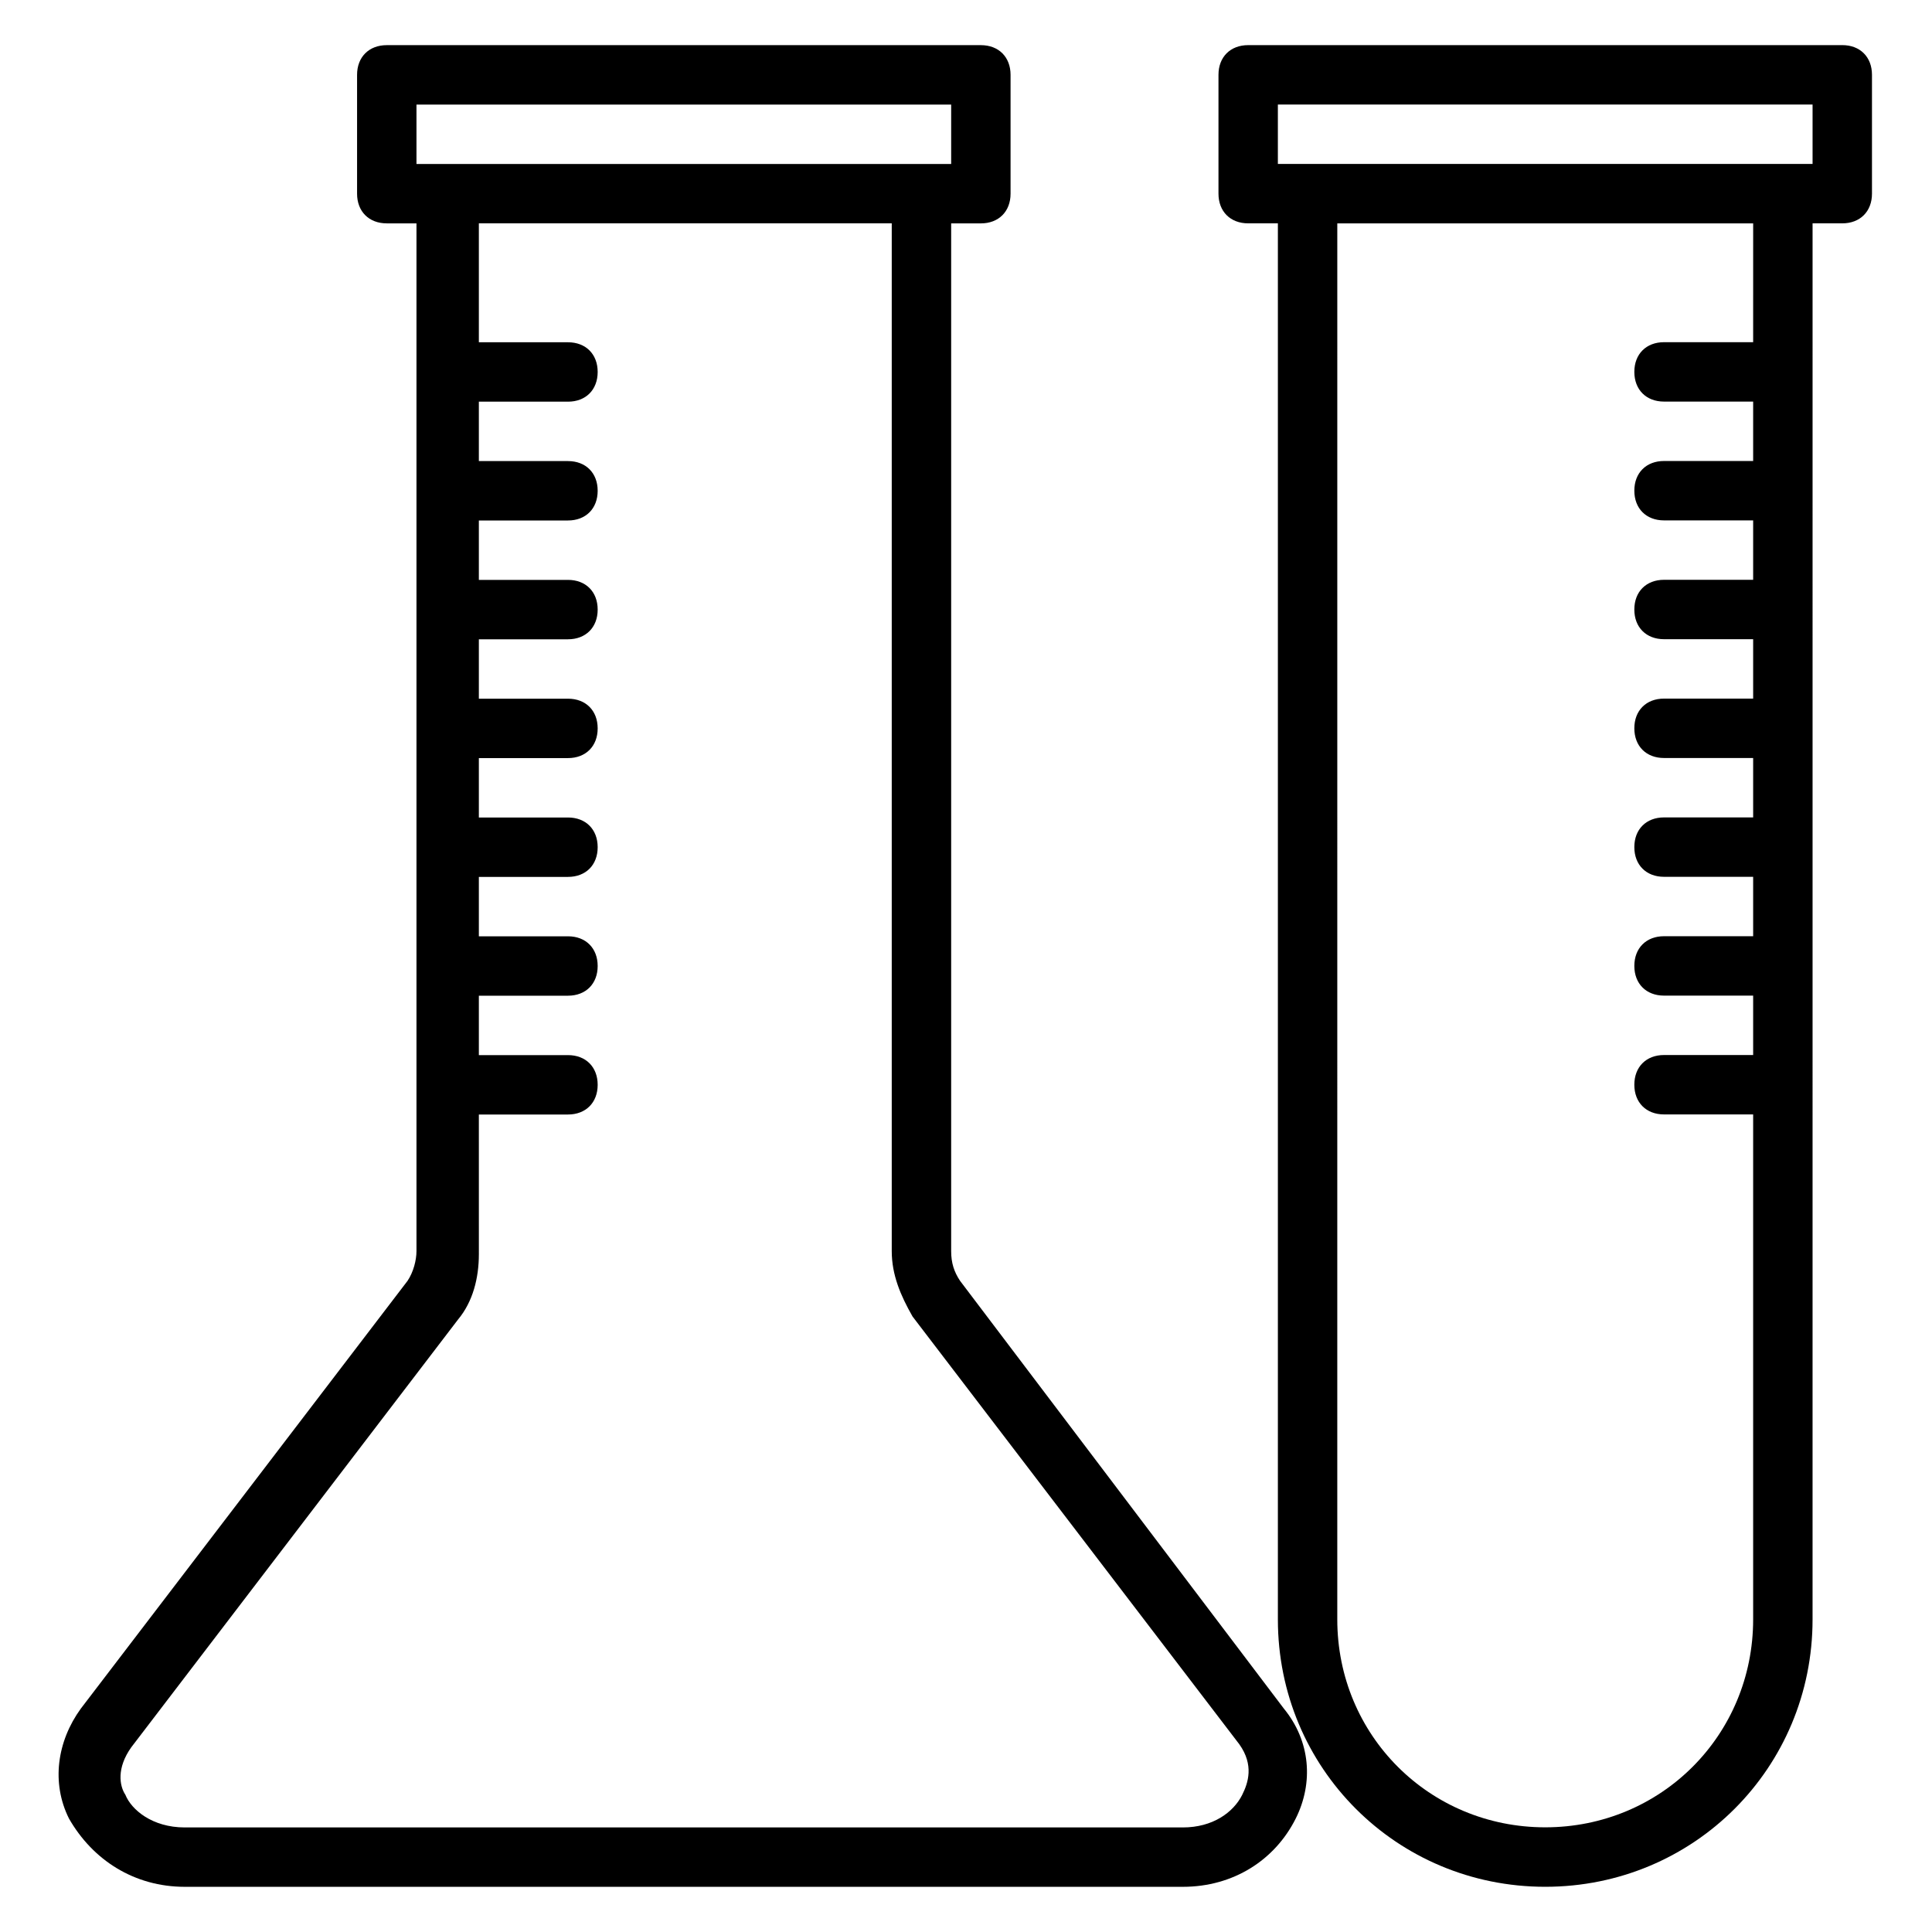 <?xml version="1.0" encoding="UTF-8"?>
<!-- Uploaded to: ICON Repo, www.svgrepo.com, Generator: ICON Repo Mixer Tools -->
<svg fill="#000000" width="800px" height="800px" version="1.1" viewBox="144 144 512 512" xmlns="http://www.w3.org/2000/svg">
 <g>
  <path d="m398.43 483.44c-1.574-2.363-2.363-4.723-2.363-7.871v-272.37h7.871c4.723 0 7.871-3.148 7.871-7.871v-31.492c0-4.723-3.148-7.871-7.871-7.871h-157.44c-4.723 0-7.871 3.148-7.871 7.871v31.488c0 4.723 3.148 7.871 7.871 7.871h7.871v272.37c0 2.363-0.789 5.512-2.363 7.871l-86.586 113.36c-6.297 8.66-7.871 19.68-3.148 29.125 6.297 11.02 17.316 18.105 30.699 18.105h264.5c13.383 0 24.402-7.086 29.914-18.105 4.723-9.445 3.938-20.469-3.148-29.125zm-144.06-311.73h141.7v15.742h-141.7zm218.84 447.92c-2.363 4.723-7.871 8.66-15.742 8.66h-264.5c-8.66 0-14.168-4.723-15.742-8.66-1.574-2.363-2.363-7.086 1.574-12.594l86.594-113.36c3.938-4.723 5.512-11.02 5.512-17.32l-0.004-37h23.617c4.723 0 7.871-3.148 7.871-7.871 0-4.723-3.148-7.871-7.871-7.871h-23.617v-15.742h23.617c4.723 0 7.871-3.148 7.871-7.871s-3.148-7.871-7.871-7.871h-23.617v-15.742h23.617c4.723 0 7.871-3.148 7.871-7.871 0-4.723-3.148-7.871-7.871-7.871h-23.617v-15.742h23.617c4.723 0 7.871-3.148 7.871-7.871s-3.148-7.871-7.871-7.871h-23.617v-15.742h23.617c4.723 0 7.871-3.148 7.871-7.871 0-4.723-3.148-7.871-7.871-7.871h-23.617v-15.742h23.617c4.723 0 7.871-3.148 7.871-7.871s-3.148-7.871-7.871-7.871h-23.617v-15.742h23.617c4.723 0 7.871-3.148 7.871-7.871 0-4.723-3.148-7.871-7.871-7.871h-23.617v-31.512h109.42v272.37c0 6.297 2.363 11.809 5.512 17.32l86.594 113.36c3.93 5.512 2.356 10.234 0.781 13.383z"/>
  <path d="m632.22 155.96h-157.44c-4.723 0-7.871 3.148-7.871 7.871v31.488c0 4.723 3.148 7.871 7.871 7.871h7.871v369.98c0 39.359 31.488 70.848 70.848 70.848s70.848-31.488 70.848-70.848l0.004-369.98h7.871c4.723 0 7.871-3.148 7.871-7.871v-31.492c0-4.723-3.148-7.871-7.871-7.871zm-23.617 78.723h-23.617c-4.723 0-7.871 3.148-7.871 7.871s3.148 7.871 7.871 7.871h23.617v15.742h-23.617c-4.723 0-7.871 3.148-7.871 7.871 0 4.723 3.148 7.871 7.871 7.871h23.617v15.742h-23.617c-4.723 0-7.871 3.148-7.871 7.871s3.148 7.871 7.871 7.871h23.617v15.742h-23.617c-4.723 0-7.871 3.148-7.871 7.871 0 4.723 3.148 7.871 7.871 7.871h23.617v15.742h-23.617c-4.723 0-7.871 3.148-7.871 7.871s3.148 7.871 7.871 7.871h23.617v15.742h-23.617c-4.723 0-7.871 3.148-7.871 7.871 0 4.723 3.148 7.871 7.871 7.871h23.617v15.742h-23.617c-4.723 0-7.871 3.148-7.871 7.871s3.148 7.871 7.871 7.871h23.617v133.82c0 30.699-24.402 55.105-55.105 55.105-30.699 0-55.105-24.402-55.105-55.105l0.004-369.96h110.21zm15.746-47.234h-141.7v-15.742h141.7z"/>
 </g>
</svg>